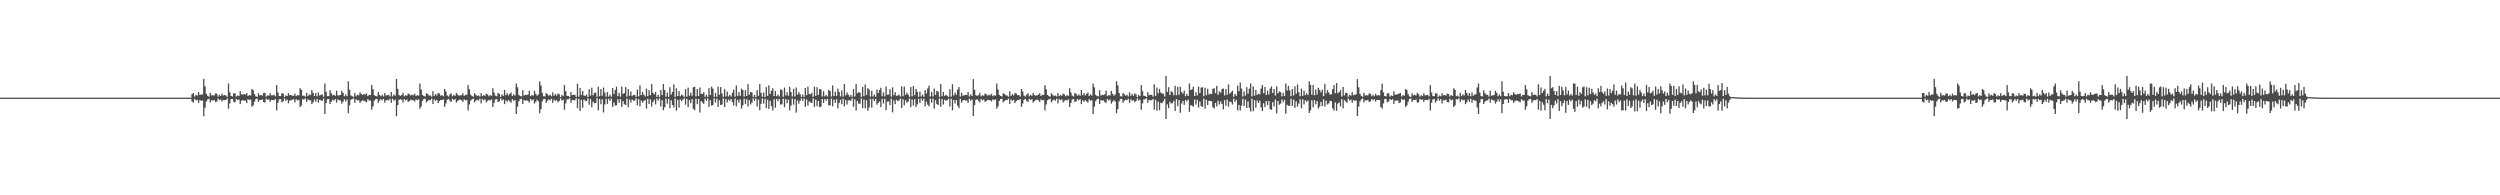 <?xml version="1.0" encoding="UTF-8"?>
<svg xmlns="http://www.w3.org/2000/svg" width="1920" height="150">
  <path d="M0 75.000h1v1.000H0zM1 75.000h1v1.000H1zM2 75.000h1v1.000H2zM3 74.999h1v1.000H3zM4 75.000h1v1.000H4zM5 75.000h1v1.000H5zM6 75.000h1v1.000H6zM7 74.999h1v1.000H7zM8 75.000h1v1.000H8zM9 75.000h1v1.000H9zM10 75.000h1v1.000H10zM11 75.000h1v1.000H11zM12 74.999h1v1.000H12zM13 74.999h1v1.000H13zM14 75.000h1v1.000H14zM15 75.000h1v1.000H15zM16 75.000h1v1.000H16zM17 74.999h1v1.000H17zM18 75.000h1v1.000H18zM19 75.000h1v1.000H19zM20 75.000h1v1.000H20zM21 75.000h1v1.000H21zM22 75.000h1v1.000H22zM23 75.000h1v1.000H23zM24 75.000h1v1.000H24zM25 75.000h1v1.000H25zM26 75.000h1v1.000H26zM27 75.000h1v1.000H27zM28 75.000h1v1.000H28zM29 75.000h1v1.000H29zM30 75.000h1v1.000H30zM31 74.999h1v1.000H31zM32 74.999h1v1.000H32zM33 74.999h1v1.000H33zM34 74.999h1v1.000H34zM35 75.000h1v1.000H35zM36 75.000h1v1.000H36zM37 75.000h1v1.000H37zM38 74.999h1v1.000H38zM39 75.000h1v1.000H39zM40 75.000h1v1.000H40zM41 75.000h1v1.000H41zM42 75.000h1v1.000H42zM43 75.000h1v1.000H43zM44 74.999h1v1.000H44zM45 74.999h1v1.000H45zM46 75.000h1v1.000H46zM47 75.000h1v1.000H47zM48 75.000h1v1.000H48zM49 75.000h1v1.000H49zM50 75.000h1v1.000H50zM51 75.000h1v1.000H51zM52 74.999h1v1.000H52zM53 74.999h1v1.000H53zM54 74.999h1v1.000H54zM55 75.000h1v1.000H55zM56 75.000h1v1.000H56zM57 75.000h1v1.000H57zM58 75.000h1v1.000H58zM59 75.000h1v1.000H59zM60 75.000h1v1.000H60zM61 75.000h1v1.000H61zM62 75.000h1v1.000H62zM63 75.000h1v1.000H63zM64 75.000h1v1.000H64zM65 75.000h1v1.000H65zM66 74.999h1v1.000H66zM67 75.000h1v1.000H67zM68 74.999h1v1.000H68zM69 75.000h1v1.000H69zM70 75.000h1v1.000H70zM71 75.000h1v1.000H71zM72 74.999h1v1.000H72zM73 75.000h1v1.000H73zM74 74.999h1v1.000H74zM75 75.000h1v1.000H75zM76 74.999h1v1.000H76zM77 75.000h1v1.000H77zM78 75.000h1v1.000H78zM79 75.000h1v1.000H79zM80 75.000h1v1.000H80zM81 75.000h1v1.000H81zM82 75.000h1v1.000H82zM83 75.000h1v1.000H83zM84 75.000h1v1.000H84zM85 74.999h1v1.000H85zM86 75.000h1v1.000H86zM87 75.000h1v1.000H87zM88 75.000h1v1.000H88zM89 75.000h1v1.000H89zM90 75.000h1v1.000H90zM91 75.000h1v1.000H91zM92 74.999h1v1.000H92zM93 75.000h1v1.000H93zM94 74.999h1v1.000H94zM95 74.999h1v1.000H95zM96 75.000h1v1.000H96zM97 75.000h1v1.000H97zM98 74.999h1v1.000H98zM99 74.999h1v1.000H99zM100 74.999h1v1.000H100zM101 74.999h1v1.000H101zM102 75.000h1v1.000H102zM103 74.999h1v1.000H103zM104 75.000h1v1.000H104zM105 75.000h1v1.000H105zM106 75.000h1v1.000H106zM107 75.000h1v1.000H107zM108 75.000h1v1.000H108zM109 74.999h1v1.000H109zM110 75.000h1v1.000H110zM111 75.000h1v1.000H111zM112 75.000h1v1.000H112zM113 75.000h1v1.000H113zM114 74.999h1v1.000H114zM115 74.999h1v1.000H115zM116 75.000h1v1.000H116zM117 75.000h1v1.000H117zM118 75.000h1v1.000H118zM119 75.000h1v1.000H119zM120 75.000h1v1.000H120zM121 74.999h1v1.000H121zM122 75.000h1v1.000H122zM123 74.999h1v1.000H123zM124 75.000h1v1.000H124zM125 74.999h1v1.000H125zM126 75.000h1v1.000H126zM127 75.000h1v1.000H127zM128 74.999h1v1.000H128zM129 75.000h1v1.000H129zM130 75.000h1v1.000H130zM131 74.999h1v1.000H131zM132 75.000h1v1.000H132zM133 75.000h1v1.000H133zM134 75.000h1v1.000H134zM135 75.000h1v1.000H135zM136 74.999h1v1.000H136zM137 74.999h1v1.000H137zM138 75.000h1v1.000H138zM139 75.000h1v1.000H139zM140 74.999h1v1.000H140zM141 75.000h1v1.000H141zM142 75.000h1v1.000H142zM143 75.000h1v1.000H143zM144 75.000h1v1.000H144zM145 75.000h1v1.000H145zM146 75.000h1v1.000H146zM147 72.314h1v5.652H147zM148 71.419h1v7.426H148zM149 74.164h1v1.777H149zM150 72.859h1v4.285H150zM151 73.411h1v3.203H151zM152 70.684h1v8.321H152zM153 72.896h1v4.021H153zM154 72.588h1v4.810H154zM155 72.497h1v4.689H155zM156 60.584h1v28.694H156zM157 66.289h1v16.445H157zM158 72.049h1v5.884H158zM159 73.567h1v2.846H159zM160 74.233h1v1.568H160zM161 71.301h1v7.435H161zM162 73.232h1v3.796H162zM163 73.110h1v4.080H163zM164 73.364h1v3.395H164zM165 71.766h1v6.530H165zM166 71.944h1v6.013H166zM167 74.207h1v1.432H167zM168 72.712h1v4.303H168zM169 73.656h1v2.717H169zM170 71.954h1v6.055H170zM171 73.384h1v3.367H171zM172 73.030h1v3.870H172zM173 73.325h1v3.501H173zM174 74.393h1v1.253H174zM175 64.125h1v19.403H175zM176 70.804h1v8.650H176zM177 73.699h1v2.438H177zM178 74.067h1v1.893H178zM179 71.624h1v6.485H179zM180 71.673h1v6.925H180zM181 74.164h1v1.815H181zM182 73.265h1v3.654H182zM183 73.776h1v2.669H183zM184 70.059h1v9.890H184zM185 72.485h1v4.949H185zM186 72.588h1v4.219H186zM187 72.211h1v5.225H187zM188 72.605h1v4.610H188zM189 71.408h1v7.744H189zM190 73.757h1v2.344H190zM191 73.036h1v3.884H191zM192 73.388h1v3.041H192zM193 68.306h1v13.717H193zM194 69.213h1v11.736H194zM195 72.289h1v5.778H195zM196 73.962h1v2.175H196zM197 74.355h1v1.310H197zM198 71.656h1v6.624H198zM199 73.258h1v3.616H199zM200 72.822h1v4.022H200zM201 73.444h1v2.927H201zM202 71.327h1v7.052H202zM203 71.383h1v7.419H203zM204 74.161h1v1.639H204zM205 73.169h1v3.543H205zM206 73.525h1v2.812H206zM207 71.560h1v6.711H207zM208 73.220h1v3.506H208zM209 73.227h1v3.562H209zM210 72.773h1v4.212H210zM211 73.931h1v2.050H211zM212 65.389h1v19.443H212zM213 71.036h1v7.856H213zM214 73.777h1v2.494H214zM215 73.824h1v2.298H215zM216 71.646h1v6.997H216zM217 71.846h1v5.961H217zM218 74.487h1v1.017H218zM219 73.291h1v4.051H219zM220 73.771h1v2.660H220zM221 71.550h1v7.848H221zM222 73.138h1v4.168H222zM223 73.027h1v3.991H223zM224 73.416h1v3.116H224zM225 73.601h1v2.689H225zM226 71.943h1v6.717H226zM227 73.848h1v2.392H227zM228 73.010h1v4.189H228zM229 73.283h1v3.437H229zM230 67.766h1v14.358H230zM231 68.904h1v12.054H231zM232 73.531h1v2.684H232zM233 73.399h1v3.017H233zM234 74.262h1v1.329H234zM235 71.334h1v6.932H235zM236 73.776h1v2.532H236zM237 72.515h1v4.540H237zM238 73.012h1v3.995H238zM239 69.110h1v10.876H239zM240 71.384h1v7.208H240zM241 73.677h1v2.782H241zM242 71.528h1v6.653H242zM243 73.916h1v2.008H243zM244 71.032h1v7.801H244zM245 73.394h1v3.247H245zM246 72.931h1v4.230H246zM247 72.375h1v5.016H247zM248 74.244h1v1.483H248zM249 64.169h1v23.382H249zM250 70.471h1v8.694H250zM251 73.805h1v2.434H251zM252 73.786h1v2.314H252zM253 69.344h1v10.543H253zM254 71.649h1v6.429H254zM255 73.285h1v3.307H255zM256 72.752h1v4.554H256zM257 73.543h1v2.545H257zM258 69.620h1v9.233H258zM259 73.236h1v3.165H259zM260 73.283h1v3.690H260zM261 72.884h1v4.384H261zM262 69.781h1v9.764H262zM263 71.264h1v6.848H263zM264 73.917h1v2.244H264zM265 72.545h1v5.382H265zM266 73.822h1v2.691H266zM267 62.402h1v24.549H267zM268 68.906h1v11.985H268zM269 73.284h1v3.257H269zM270 73.907h1v2.231H270zM271 74.414h1v1.185H271zM272 71.461h1v7.501H272zM273 73.896h1v2.378H273zM274 72.765h1v4.308H274zM275 73.144h1v3.831H275zM276 70.896h1v8.129H276zM277 72.118h1v5.635H277zM278 72.918h1v4.116H278zM279 72.155h1v5.250H279zM280 72.623h1v5.271H280zM281 71.707h1v6.847H281zM282 73.799h1v2.429H282zM283 72.813h1v4.406H283zM284 72.970h1v4.278H284zM285 65.352h1v18.940H285zM286 68.580h1v13.063H286zM287 73.101h1v4.234H287zM288 73.653h1v2.556H288zM289 74.057h1v1.871H289zM290 70.685h1v8.197H290zM291 72.904h1v4.405H291zM292 73.897h1v2.280H292zM293 72.684h1v4.348H293zM294 74.053h1v1.996H294zM295 71.445h1v7.363H295zM296 73.427h1v3.666H296zM297 73.044h1v3.710H297zM298 72.867h1v4.268H298zM299 74.056h1v1.801H299zM300 70.692h1v8.307H300zM301 74.058h1v1.757H301zM302 72.511h1v4.874H302zM303 73.525h1v2.923H303zM304 60.604h1v28.638H304zM305 68.273h1v12.455H305zM306 73.057h1v3.599H306zM307 73.568h1v2.704H307zM308 72.992h1v3.610H308zM309 71.304h1v7.430H309zM310 73.976h1v2.166H310zM311 73.111h1v4.078H311zM312 73.541h1v2.878H312zM313 71.768h1v6.527H313zM314 72.413h1v5.149H314zM315 73.390h1v3.168H315zM316 72.713h1v4.301H316zM317 73.179h1v3.802H317zM318 71.956h1v6.052H318zM319 73.652h1v2.665H319zM320 73.031h1v3.868H320zM321 73.455h1v2.787H321zM322 64.128h1v19.396H322zM323 68.697h1v13.070H323zM324 72.861h1v4.592H324zM325 73.699h1v2.399H325zM326 74.081h1v1.688H326zM327 71.624h1v6.973H327zM328 72.185h1v5.425H328zM329 73.424h1v3.279H329zM330 73.265h1v3.653H330zM331 74.236h1v1.435H331zM332 70.060h1v9.889H332zM333 73.668h1v2.726H333zM334 72.211h1v5.224H334zM335 73.275h1v3.415H335zM336 71.409h1v7.743H336zM337 71.836h1v5.850H337zM338 73.463h1v3.288H338zM339 73.037h1v3.883H339zM340 73.937h1v2.289H340zM341 68.306h1v13.715H341zM342 70.243h1v9.202H342zM343 73.342h1v3.254H343zM344 74.125h1v1.840H344zM345 72.566h1v4.879H345zM346 71.657h1v6.623H346zM347 73.931h1v1.967H347zM348 72.822h1v4.021H348zM349 73.568h1v2.589H349zM350 71.327h1v7.474H350zM351 72.551h1v5.081H351zM352 73.533h1v3.178H352zM353 73.169h1v3.339H353zM354 73.128h1v3.921H354zM355 71.560h1v6.711H355zM356 73.686h1v2.728H356zM357 72.774h1v4.212H357zM358 72.843h1v4.014H358zM359 65.390h1v19.442H359zM360 68.608h1v11.642H360zM361 72.599h1v4.750H361zM362 73.777h1v2.494H362zM363 74.238h1v1.520H363zM364 71.647h1v6.996H364zM365 72.822h1v4.392H365zM366 73.795h1v2.719H366zM367 73.291h1v4.051H367zM368 74.083h1v1.711H368zM369 71.550h1v7.847H369zM370 73.831h1v2.324H370zM371 73.027h1v3.991H371zM372 73.579h1v2.732H372zM373 71.943h1v6.717H373zM374 72.476h1v4.966H374zM375 73.954h1v2.723H375zM376 73.011h1v4.189H376zM377 73.601h1v2.746H377zM378 67.767h1v14.358H378zM379 71.052h1v7.937H379zM380 73.399h1v3.017H380zM381 73.983h1v2.094H381zM382 71.334h1v6.932H382zM383 72.131h1v5.717H383zM384 74.433h1v1.178H384zM385 72.515h1v4.540H385zM386 73.596h1v2.796H386zM387 69.110h1v10.876H387zM388 73.063h1v3.997H388zM389 71.528h1v6.653H389zM390 73.302h1v3.552H390zM391 72.102h1v5.754H391zM392 71.032h1v7.800H392zM393 73.778h1v2.391H393zM394 72.375h1v5.016H394zM395 73.433h1v3.420H395zM396 64.169h1v23.382H396zM397 67.061h1v14.835H397zM398 72.788h1v4.931H398zM399 73.786h1v2.453H399zM400 74.046h1v1.789H400zM401 69.344h1v10.543H401zM402 73.386h1v3.458H402zM403 72.752h1v4.554H403zM404 72.996h1v4.076H404zM405 72.569h1v4.941H405zM406 69.620h1v9.233H406zM407 73.849h1v2.190H407zM408 72.884h1v4.384H408zM409 73.421h1v2.894H409zM410 69.781h1v9.764H410zM411 72.040h1v6.072H411zM412 73.469h1v3.143H412zM413 72.545h1v5.382H413zM414 62.402h1v24.549H414zM415 65.573h1v18.248H415zM416 71.342h1v6.522H416zM417 73.907h1v2.230H417zM418 74.013h1v1.933H418zM419 71.461h1v7.501H419zM420 72.410h1v4.976H420zM421 73.529h1v2.772H421zM422 72.765h1v4.308H422zM423 73.925h1v1.970H423zM424 70.897h1v8.128H424zM425 73.560h1v2.969H425zM426 72.155h1v5.250H426zM427 73.419h1v3.485H427zM428 71.707h1v6.847H428zM429 72.450h1v5.108H429zM430 74.576h1v1.000H430zM431 72.813h1v4.435H431zM432 73.765h1v2.765H432zM433 65.352h1v18.940H433zM434 70.002h1v9.414H434zM435 73.591h1v2.840H435zM436 73.653h1v2.556H436zM437 74.458h1v1.042H437zM438 70.685h1v8.197H438zM439 73.134h1v3.651H439zM440 72.683h1v4.349H440zM441 72.829h1v4.107H441zM442 74.428h1v1.081H442zM443 64.268h1v18.843H443zM444 74.246h1v1.576H444zM445 67.643h1v17.599H445zM446 72.927h1v3.825H446zM447 69.899h1v12.805H447zM448 73.418h1v3.073H448zM449 73.591h1v3.746H449zM450 72.598h1v5.107H450zM451 74.480h1v1.055H451zM452 68.502h1v11.939H452zM453 73.432h1v2.644H453zM454 67.305h1v15.082H454zM455 73.187h1v4.820H455zM456 71.398h1v7.903H456zM457 71.182h1v7.930H457zM458 74.362h1v1.114H458zM459 66.618h1v18.042H459zM460 73.886h1v2.251H460zM461 68.423h1v11.642H461zM462 73.507h1v2.741H462zM463 67.153h1v19.268H463zM464 71.079h1v9.197H464zM465 74.243h1v1.604H465zM466 70.745h1v9.004H466zM467 74.170h1v1.674H467zM468 72.715h1v4.712H468zM469 74.266h1v1.402H469zM470 67.629h1v14.559H470zM471 72.303h1v6.396H471zM472 69.169h1v11.912H472zM473 66.542h1v14.320H473zM474 73.854h1v2.369H474zM475 71.291h1v7.527H475zM476 74.189h1v1.834H476zM477 66.581h1v15.556H477zM478 72.067h1v5.585H478zM479 71.506h1v8.538H479zM480 66.875h1v13.839H480zM481 74.198h1v1.487H481zM482 68.424h1v13.925H482zM483 73.588h1v2.900H483zM484 70.293h1v8.476H484zM485 73.815h1v2.633H485zM486 72.937h1v4.498H486zM487 72.794h1v4.350H487zM488 74.376h1v1.107H488zM489 68.781h1v12.166H489zM490 74.000h1v2.227H490zM491 65.606h1v16.066H491zM492 73.052h1v4.176H492zM493 70.681h1v8.153H493zM494 72.703h1v4.838H494zM495 74.013h1v2.726H495zM496 68.034h1v15.372H496zM497 73.819h1v2.054H497zM498 69.314h1v10.560H498zM499 73.212h1v3.148H499zM500 64.620h1v17.211H500zM501 71.315h1v7.025H501zM502 72.456h1v4.182H502zM503 70.676h1v9.571H503zM504 74.409h1v1.274H504zM505 72.808h1v4.530H505zM506 74.481h1v1.083H506zM507 69.150h1v12.651H507zM508 72.991h1v3.988H508zM509 64.518h1v20.189H509zM510 69.098h1v13.337H510zM511 74.226h1v1.545H511zM512 71.069h1v8.593H512zM513 74.368h1v1.481H513zM514 66.944h1v16.079H514zM515 72.549h1v4.486H515zM516 70.565h1v10.072H516zM517 64.827h1v17.729H517zM518 74.345h1v1.222H518zM519 67.763h1v17.256H519zM520 73.722h1v2.956H520zM521 69.894h1v12.814H521zM522 73.875h1v2.577H522zM523 72.581h1v5.138H523zM524 73.318h1v3.182H524zM525 74.446h1v1.039H525zM526 68.470h1v11.964H526zM527 74.178h1v1.773H527zM528 67.283h1v15.071H528zM529 73.496h1v3.331H529zM530 71.196h1v8.072H530zM531 73.499h1v2.708H531zM532 67.006h1v16.629H532zM533 66.591h1v18.053H533zM534 73.971h1v1.846H534zM535 68.423h1v11.620H535zM536 73.750h1v2.316H536zM537 67.151h1v19.264H537zM538 71.978h1v5.682H538zM539 72.125h1v6.551H539zM540 70.730h1v9.039H540zM541 74.315h1v1.408H541zM542 72.698h1v4.742H542zM543 74.465h1v1.097H543zM544 67.641h1v14.509H544zM545 72.972h1v4.022H545zM546 66.540h1v14.516H546zM547 68.062h1v12.692H547zM548 74.377h1v1.208H548zM549 71.298h1v7.523H549zM550 74.297h1v1.471H550zM551 66.587h1v15.552H551zM552 72.693h1v4.336H552zM553 66.871h1v13.835H553zM554 71.751h1v8.485H554zM555 74.407h1v1.142H555zM556 68.430h1v13.917H556zM557 73.959h1v2.130H557zM558 70.291h1v8.480H558zM559 74.044h1v2.375H559zM560 72.803h1v4.623H560zM561 74.154h1v1.816H561zM562 71.342h1v7.107H562zM563 68.781h1v12.166H563zM564 74.239h1v1.446H564zM565 65.622h1v16.084H565zM566 73.573h1v3.117H566zM567 70.656h1v8.184H567zM568 73.593h1v2.732H568zM569 68.019h1v15.411H569zM570 69.165h1v11.766H570zM571 74.155h1v1.669H571zM572 69.286h1v10.538H572zM573 73.746h1v2.387H573zM574 64.613h1v17.231H574zM575 72.729h1v4.242H575zM576 70.623h1v9.595H576zM577 70.910h1v7.817H577zM578 74.418h1v1.102H578zM579 72.816h1v4.491H579zM580 74.553h1v1.003H580zM581 69.203h1v12.542H581zM582 73.537h1v2.955H582zM583 64.540h1v20.141H583zM584 71.266h1v8.475H584zM585 74.303h1v1.389H585zM586 71.036h1v8.568H586zM587 74.491h1v1.332H587zM588 66.934h1v16.121H588zM589 73.610h1v2.954H589zM590 65.527h1v18.136H590zM591 72.118h1v5.414H591zM592 69.624h1v11.946H592zM593 67.755h1v17.086H593zM594 73.725h1v2.535H594zM595 69.860h1v12.897H595zM596 73.856h1v2.163H596zM597 72.533h1v5.173H597zM598 74.021h1v1.956H598zM599 68.607h1v11.722H599zM600 69.183h1v10.932H600zM601 74.306h1v1.504H601zM602 67.227h1v15.119H602zM603 73.317h1v2.842H603zM604 70.814h1v8.460H604zM605 73.488h1v3.123H605zM606 66.634h1v18.185H606zM607 70.657h1v10.458H607zM608 74.162h1v1.514H608zM609 68.176h1v12.175H609zM610 74.101h1v1.949H610zM611 67.172h1v19.285H611zM612 72.638h1v4.518H612zM613 70.688h1v8.916H613zM614 72.386h1v5.070H614zM615 74.432h1v1.085H615zM616 72.601h1v4.851H616zM617 74.466h1v1.103H617zM618 67.601h1v14.449H618zM619 73.122h1v3.262H619zM620 66.524h1v14.576H620zM621 72.068h1v5.774H621zM622 72.514h1v6.130H622zM623 71.218h1v7.884H623zM624 74.357h1v1.193H624zM625 66.509h1v15.609H625zM626 73.583h1v2.986H626zM627 66.994h1v14.603H627zM628 72.786h1v4.751H628zM629 68.311h1v14.015H629zM630 68.667h1v13.220H630zM631 74.131h1v1.883H631zM632 70.083h1v9.077H632zM633 74.001h1v2.030H633zM634 72.852h1v4.537H634zM635 74.030h1v1.895H635zM636 68.976h1v11.989H636zM637 69.892h1v11.000H637zM638 74.179h1v1.534H638zM639 65.646h1v16.025H639zM640 73.740h1v2.772H640zM641 70.429h1v8.500H641zM642 73.560h1v2.690H642zM643 68.111h1v15.202H643zM644 70.641h1v8.454H644zM645 74.025h1v2.554H645zM646 69.383h1v10.702H646zM647 74.205h1v1.571H647zM648 64.559h1v17.220H648zM649 73.222h1v3.695H649zM650 70.990h1v9.290H650zM651 72.681h1v4.418H651zM652 74.225h1v2.844H652zM653 72.732h1v4.620H653zM654 74.400h1v1.120H654zM655 68.454h1v13.589H655zM656 74.071h1v2.254H656zM657 64.485h1v20.440H657zM658 71.649h1v5.827H658zM659 70.823h1v8.800H659zM660 71.164h1v8.464H660zM661 74.406h1v1.209H661zM662 66.834h1v16.232H662zM663 73.754h1v2.757H663zM664 64.815h1v18.388H664zM665 73.013h1v3.935H665zM666 67.725h1v17.328H666zM667 68.864h1v13.657H667zM668 74.114h1v1.758H668zM669 69.650h1v13.047H669zM670 74.111h1v1.733H670zM671 72.535h1v5.118H671zM672 74.267h1v1.666H672zM673 68.785h1v11.667H673zM674 71.479h1v7.507H674zM675 69.121h1v8.742H675zM676 67.371h1v14.918H676zM677 73.890h1v2.047H677zM678 70.901h1v8.558H678zM679 74.053h1v1.849H679zM680 66.447h1v18.064H680zM681 72.752h1v5.240H681zM682 72.606h1v5.264H682zM683 68.529h1v12.140H683zM684 74.218h1v1.559H684zM685 67.093h1v19.252H685zM686 73.107h1v4.052H686zM687 70.814h1v9.187H687zM688 73.615h1v2.985H688zM689 73.296h1v4.313H689zM690 72.638h1v4.507H690zM691 74.093h1v1.626H691zM692 66.432h1v16.522H692zM693 73.957h1v2.271H693zM694 66.486h1v14.450H694zM695 72.795h1v4.144H695zM696 71.250h1v7.534H696zM697 72.657h1v5.312H697zM698 74.346h1v1.310H698zM699 66.855h1v15.450H699zM700 73.978h1v2.414H700zM701 65.987h1v15.080H701zM702 73.149h1v3.075H702zM703 68.323h1v13.969H703zM704 70.489h1v9.709H704zM705 74.304h1v1.586H705zM706 70.423h1v8.733H706zM707 74.159h1v1.523H707zM708 72.557h1v4.886H708zM709 74.306h1v1.476H709zM710 69.166h1v12.556H710zM711 71.767h1v6.324H711zM712 67.957h1v12.397H712zM713 65.754h1v15.944H713zM714 74.104h1v1.657H714zM715 70.591h1v8.246H715zM716 74.062h1v1.738H716zM717 68.025h1v15.405H717zM718 72.872h1v4.204H718zM719 69.766h1v10.107H719zM720 70.221h1v10.453H720zM721 74.344h1v1.300H721zM722 64.509h1v17.441H722zM723 73.873h1v2.220H723zM724 70.580h1v9.713H724zM725 73.647h1v2.931H725zM726 72.784h1v4.598H726zM727 73.548h1v3.464H727zM728 74.389h1v1.382H728zM729 68.580h1v13.189H729zM730 74.227h1v1.581H730zM731 64.643h1v20.143H731zM732 73.321h1v3.470H732zM733 71.147h1v8.294H733zM734 72.740h1v4.123H734zM735 68.786h1v12.469H735zM736 66.852h1v16.264H736zM737 74.176h1v1.737H737zM738 71.243h1v7.630H738zM739 73.469h1v3.701H739zM740 73.164h1v3.620H740zM741 72.807h1v4.425H741zM742 73.035h1v4.167H742zM743 70.701h1v8.283H743zM744 74.085h1v1.758H744zM745 72.479h1v4.902H745zM746 73.681h1v2.735H746zM747 60.704h1v28.383H747zM748 68.913h1v11.806H748zM749 73.076h1v3.577H749zM750 73.602h1v2.658H750zM751 72.991h1v4.475H751zM752 71.327h1v7.383H752zM753 74.001h1v2.005H753zM754 73.124h1v4.056H754zM755 73.549h1v2.870H755zM756 71.785h1v6.495H756zM757 72.420h1v5.121H757zM758 73.395h1v3.242H758zM759 72.724h1v4.283H759zM760 73.190h1v3.784H760zM761 71.975h1v6.014H761zM762 73.899h1v2.411H762zM763 73.044h1v3.844H763zM764 73.469h1v2.766H764zM765 64.180h1v19.302H765zM766 68.717h1v13.022H766zM767 72.868h1v4.578H767zM768 73.704h1v2.391H768zM769 74.084h1v1.684H769zM770 71.636h1v6.948H770zM771 72.194h1v5.407H771zM772 73.271h1v3.441H772zM773 73.348h1v3.563H773zM774 74.238h1v1.431H774zM775 70.076h1v9.856H775zM776 73.673h1v2.718H776zM777 72.220h1v5.207H777zM778 73.280h1v3.405H778zM779 71.420h1v7.719H779zM780 71.845h1v5.832H780zM781 73.137h1v3.610H781zM782 73.042h1v3.872H782zM783 74.152h1v1.941H783zM784 68.323h1v13.681H784zM785 70.251h1v9.187H785zM786 73.344h1v3.249H786zM787 74.126h1v1.837H787zM788 72.571h1v4.871H788zM789 71.663h1v6.612H789zM790 73.933h1v2.002H790zM791 72.826h1v4.015H791zM792 73.571h1v2.584H792zM793 71.333h1v7.462H793zM794 72.970h1v4.657H794zM795 73.535h1v3.173H795zM796 73.172h1v3.333H796zM797 72.617h1v4.428H797zM798 71.566h1v6.700H798zM799 73.688h1v2.723H799zM800 72.777h1v4.206H800zM801 72.846h1v4.008H801zM802 65.401h1v19.418H802zM803 68.613h1v11.633H803zM804 72.928h1v4.134H804zM805 73.777h1v2.492H805zM806 74.239h1v1.519H806zM807 71.649h1v6.991H807zM808 72.823h1v4.389H808zM809 73.796h1v2.717H809zM810 73.292h1v4.048H810zM811 74.084h1v1.710H811zM812 71.553h1v7.842H812zM813 73.832h1v2.323H813zM814 73.028h1v3.989H814zM815 73.580h1v2.729H815zM816 71.945h1v6.712H816zM817 72.478h1v4.963H817zM818 73.955h1v2.721H818zM819 73.012h1v4.186H819zM820 73.602h1v2.744H820zM821 67.769h1v14.351H821zM822 71.053h1v7.935H822zM823 73.400h1v3.016H823zM824 74.085h1v1.992H824zM825 71.335h1v6.930H825zM826 72.132h1v5.715H826zM827 73.533h1v2.559H827zM828 72.516h1v4.539H828zM829 73.597h1v2.523H829zM830 69.112h1v10.873H830zM831 73.064h1v3.996H831zM832 71.529h1v6.651H832zM833 73.304h1v3.550H833zM834 72.103h1v5.752H834zM835 71.033h1v7.798H835zM836 73.779h1v2.390H836zM837 72.376h1v5.015H837zM838 73.433h1v3.419H838zM839 64.171h1v23.379H839zM840 67.062h1v14.834H840zM841 72.789h1v4.931H841zM842 73.786h1v2.453H842zM843 74.046h1v1.789H843zM844 69.345h1v10.542H844zM845 73.386h1v3.457H845zM846 72.752h1v4.554H846zM847 72.996h1v4.076H847zM848 72.420h1v6.110H848zM849 69.620h1v9.232H849zM850 73.849h1v2.190H850zM851 72.884h1v4.384H851zM852 73.421h1v2.894H852zM853 69.782h1v9.763H853zM854 72.040h1v6.072H854zM855 73.469h1v3.480H855zM856 72.545h1v5.382H856zM857 62.403h1v24.547H857zM858 65.573h1v18.248H858zM859 71.342h1v6.522H859zM860 73.907h1v2.231H860zM861 74.013h1v1.934H861zM862 71.461h1v7.501H862zM863 72.410h1v4.976H863zM864 73.529h1v3.085H864zM865 72.765h1v4.308H865zM866 74.067h1v1.828H866zM867 70.897h1v8.128H867zM868 73.560h1v2.663H868zM869 72.155h1v5.249H869zM870 73.565h1v3.339H870zM871 71.707h1v6.847H871zM872 72.450h1v5.108H872zM873 74.576h1v1.000H873zM874 72.813h1v4.435H874zM875 73.842h1v2.688H875zM876 65.352h1v18.940H876zM877 70.002h1v9.414H877zM878 73.591h1v2.840H878zM879 73.653h1v2.556H879zM880 74.458h1v1.042H880zM881 70.685h1v8.197H881zM882 73.134h1v3.651H882zM883 72.683h1v4.349H883zM884 72.830h1v4.107H884zM885 74.204h1v1.793H885zM886 64.696h1v19.485H886zM887 73.605h1v2.998H887zM888 67.156h1v17.817H888zM889 71.637h1v6.421H889zM890 68.241h1v16.456H890zM891 71.046h1v7.913H891zM892 71.808h1v7.468H892zM893 71.959h1v5.871H893zM894 74.102h1v1.782H894zM895 58.257h1v33.132H895zM896 70.677h1v9.432H896zM897 66.966h1v16.189H897zM898 72.953h1v5.237H898zM899 70.021h1v9.478H899zM900 70.857h1v8.395H900zM901 73.109h1v4.292H901zM902 65.852h1v19.360H902zM903 73.182h1v2.973H903zM904 66.581h1v14.948H904zM905 72.811h1v4.066H905zM906 66.696h1v19.929H906zM907 70.779h1v8.738H907zM908 71.898h1v5.679H908zM909 69.604h1v10.994H909zM910 73.893h1v2.888H910zM911 72.141h1v5.751H911zM912 73.746h1v2.623H912zM913 64.107h1v21.832H913zM914 69.148h1v11.575H914zM915 68.558h1v12.707H915zM916 66.584h1v15.328H916zM917 73.678h1v2.706H917zM918 70.702h1v9.574H918zM919 73.295h1v3.294H919zM920 66.418h1v16.273H920zM921 71.593h1v6.330H921zM922 67.209h1v14.267H922zM923 66.980h1v15.024H923zM924 73.863h1v1.872H924zM925 67.352h1v16.150H925zM926 73.160h1v3.467H926zM927 68.219h1v12.479H927zM928 72.525h1v4.900H928zM929 71.876h1v5.701H929zM930 72.172h1v5.536H930zM931 68.187h1v14.231H931zM932 67.784h1v15.477H932zM933 71.586h1v7.482H933zM934 65.952h1v15.737H934zM935 72.828h1v4.492H935zM936 70.169h1v10.091H936zM937 71.182h1v6.737H937zM938 68.429h1v11.400H938zM939 67.923h1v16.084H939zM940 73.255h1v3.634H940zM941 68.327h1v12.891H941zM942 72.792h1v3.660H942zM943 64.802h1v17.116H943zM944 71.957h1v6.026H944zM945 70.815h1v7.648H945zM946 69.599h1v10.703H946zM947 74.271h1v1.480H947zM948 72.162h1v6.123H948zM949 73.513h1v3.165H949zM950 65.697h1v19.102H950zM951 70.044h1v10.564H951zM952 63.428h1v21.483H952zM953 67.989h1v13.062H953zM954 74.112h1v1.728H954zM955 70.241h1v11.230H955zM956 73.466h1v3.012H956zM957 66.973h1v15.961H957zM958 71.870h1v6.021H958zM959 68.127h1v14.653H959zM960 64.152h1v21.457H960zM961 73.962h1v1.921H961zM962 66.281h1v19.172H962zM963 73.487h1v3.459H963zM964 69.120h1v13.624H964zM965 72.947h1v4.231H965zM966 71.858h1v7.180H966zM967 72.522h1v4.829H967zM968 67.972h1v14.485H968zM969 65.231h1v20.090H969zM970 71.574h1v7.682H970zM971 66.841h1v15.495H971zM972 72.981h1v4.578H972zM973 69.622h1v11.139H973zM974 72.547h1v5.020H974zM975 67.998h1v15.833H975zM976 66.391h1v17.977H976zM977 71.447h1v7.038H977zM978 68.391h1v13.421H978zM979 73.360h1v3.090H979zM980 66.313h1v20.689H980zM981 71.706h1v5.906H981zM982 70.200h1v10.280H982zM983 70.751h1v8.848H983zM984 73.998h1v2.417H984zM985 71.275h1v7.197H985zM986 73.754h1v2.946H986zM987 64.149h1v23.181H987zM988 69.521h1v10.891H988zM989 65.964h1v15.346H989zM990 69.361h1v11.835H990zM991 73.857h1v2.037H991zM992 68.278h1v13.122H992zM993 73.388h1v3.152H993zM994 66.310h1v16.596H994zM995 72.008h1v5.801H995zM996 64.881h1v17.086H996zM997 70.843h1v8.746H997zM998 73.906h1v2.320H998zM999 67.971h1v15.187H999zM1000 73.636h1v2.702H1000zM1001 69.515h1v10.693H1001zM1002 73.054h1v3.975H1002zM1003 71.607h1v6.430H1003zM1004 73.028h1v4.177H1004zM1005 62.457h1v24.347H1005zM1006 65.131h1v19.725H1006zM1007 72.721h1v4.360H1007zM1008 65.299h1v17.121H1008zM1009 73.210h1v3.689H1009zM1010 68.717h1v11.403H1010zM1011 72.616h1v4.995H1011zM1012 67.425h1v15.932H1012zM1013 69.002h1v12.860H1013zM1014 70.906h1v7.305H1014zM1015 68.857h1v12.624H1015zM1016 73.779h1v2.551H1016zM1017 64.356h1v17.534H1017zM1018 71.745h1v5.641H1018zM1019 69.237h1v11.011H1019zM1020 70.897h1v8.531H1020zM1021 72.596h1v4.833H1021zM1022 72.444h1v5.274H1022zM1023 68.521h1v14.683H1023zM1024 65.310h1v19.621H1024zM1025 71.642h1v7.018H1025zM1026 63.820h1v21.215H1026zM1027 71.644h1v7.887H1027zM1028 70.772h1v7.872H1028zM1029 69.198h1v12.542H1029zM1030 74.161h1v1.991H1030zM1031 66.700h1v16.516H1031zM1032 73.201h1v3.691H1032zM1033 71.294h1v6.689H1033zM1034 71.452h1v7.384H1034zM1035 74.322h1v1.340H1035zM1036 72.816h1v4.407H1036zM1037 73.487h1v3.025H1037zM1038 70.712h1v8.259H1038zM1039 73.165h1v3.701H1039zM1040 72.656h1v4.723H1040zM1041 72.479h1v4.699H1041zM1042 60.704h1v28.378H1042zM1043 66.997h1v14.917H1043zM1044 72.043h1v5.894H1044zM1045 73.602h1v2.808H1045zM1046 74.340h1v1.287H1046zM1047 71.327h1v7.382H1047zM1048 73.247h1v3.777H1048zM1049 73.124h1v4.056H1049zM1050 73.390h1v3.332H1050zM1051 71.785h1v6.495H1051zM1052 71.967h1v5.970H1052zM1053 73.887h1v2.194H1053zM1054 72.724h1v4.282H1054zM1055 73.914h1v2.227H1055zM1056 71.976h1v6.013H1056zM1057 73.395h1v3.343H1057zM1058 73.044h1v3.843H1058zM1059 73.339h1v3.477H1059zM1060 69.166h1v13.031H1060zM1061 64.181h1v19.301H1061zM1062 70.908h1v8.532H1062zM1063 73.704h1v2.428H1063zM1064 74.071h1v1.885H1064zM1065 71.636h1v6.948H1065zM1066 71.684h1v6.192H1066zM1067 74.166h1v1.809H1067zM1068 73.271h1v3.640H1068zM1069 73.780h1v2.390H1069zM1070 70.077h1v9.855H1070zM1071 72.849h1v4.306H1071zM1072 72.596h1v4.832H1072zM1073 72.220h1v4.843H1073zM1074 71.789h1v7.350H1074zM1075 71.420h1v7.199H1075zM1076 74.068h1v1.859H1076zM1077 73.043h1v3.872H1077zM1078 73.473h1v2.952H1078zM1079 68.324h1v13.680H1079zM1080 69.243h1v11.695H1080zM1081 72.293h1v5.769H1081zM1082 74.080h1v1.888H1082zM1083 74.378h1v1.154H1083zM1084 71.662h1v6.612H1084zM1085 73.261h1v3.609H1085zM1086 72.826h1v4.014H1086zM1087 73.447h1v2.922H1087zM1088 71.333h1v7.462H1088zM1089 72.321h1v6.218H1089zM1090 74.153h1v1.736H1090zM1091 73.172h1v3.537H1091zM1092 73.832h1v2.502H1092zM1093 71.566h1v6.700H1093zM1094 73.227h1v3.496H1094zM1095 73.111h1v3.674H1095zM1096 72.777h1v4.206H1096zM1097 73.972h1v1.886H1097zM1098 65.401h1v19.417H1098zM1099 71.039h1v7.850H1099zM1100 73.777h1v2.492H1100zM1101 73.826h1v2.296H1101zM1102 71.649h1v6.991H1102zM1103 71.848h1v5.592H1103zM1104 74.488h1v1.000H1104zM1105 73.292h1v4.048H1105zM1106 73.882h1v2.208H1106zM1107 71.553h1v7.842H1107zM1108 73.139h1v3.921H1108zM1109 73.028h1v3.988H1109zM1110 73.492h1v3.040H1110zM1111 71.946h1v6.457H1111zM1112 72.180h1v6.477H1112zM1113 74.100h1v1.717H1113zM1114 73.012h1v4.186H1114zM1115 73.602h1v2.867H1115zM1116 67.769h1v14.351H1116zM1117 68.906h1v12.050H1117zM1118 73.865h1v2.244H1118zM1119 73.400h1v3.016H1119zM1120 74.359h1v1.181H1120zM1121 71.335h1v6.931H1121zM1122 73.808h1v2.500H1122zM1123 72.516h1v4.539H1123zM1124 73.297h1v3.363H1124zM1125 69.112h1v10.873H1125zM1126 71.385h1v7.206H1126zM1127 73.365h1v3.093H1127zM1128 71.528h1v6.651H1128zM1129 73.916h1v2.007H1129zM1130 71.033h1v7.798H1130zM1131 73.507h1v3.134H1131zM1132 72.598h1v4.562H1132zM1133 72.376h1v5.015H1133zM1134 67.156h1v15.270H1134zM1135 64.171h1v23.379H1135zM1136 71.037h1v7.969H1136zM1137 73.786h1v2.453H1137zM1138 74.024h1v2.015H1138zM1139 69.345h1v10.542H1139zM1140 71.649h1v6.429H1140zM1141 72.752h1v4.554H1141zM1142 72.850h1v4.221H1142zM1143 74.167h1v1.558H1143zM1144 69.620h1v9.232H1144zM1145 73.537h1v2.738H1145zM1146 73.266h1v3.707H1146zM1147 72.884h1v4.383H1147zM1148 69.782h1v9.763H1148zM1149 71.264h1v6.848H1149zM1150 73.917h1v2.244H1150zM1151 72.545h1v5.381H1151zM1152 73.846h1v2.401H1152zM1153 62.403h1v24.547H1153zM1154 70.418h1v9.496H1154zM1155 73.656h1v2.885H1155zM1156 73.907h1v2.231H1156zM1157 73.910h1v2.446H1157zM1158 71.461h1v7.501H1158zM1159 73.895h1v2.048H1159zM1160 72.766h1v4.307H1160zM1161 73.144h1v3.831H1161zM1162 70.897h1v8.128H1162zM1163 72.118h1v5.635H1163zM1164 72.918h1v4.116H1164zM1165 72.155h1v5.250H1165zM1166 72.271h1v5.763H1166zM1167 71.706h1v6.847H1167zM1168 74.093h1v2.135H1168zM1169 72.812h1v4.406H1169zM1170 72.970h1v4.278H1170zM1171 65.352h1v18.939H1171zM1172 68.581h1v13.063H1172zM1173 73.101h1v4.234H1173zM1174 73.653h1v2.556H1174zM1175 74.057h1v1.872H1175zM1176 70.685h1v8.197H1176zM1177 72.904h1v4.405H1177zM1178 72.684h1v4.124H1178zM1179 72.765h1v4.267H1179zM1180 74.053h1v1.996H1180zM1181 64.696h1v19.485H1181zM1182 72.947h1v4.502H1182zM1183 67.156h1v17.817H1183zM1184 71.460h1v7.066H1184zM1185 69.725h1v10.673H1185zM1186 68.241h1v16.456H1186zM1187 73.966h1v2.093H1187zM1188 71.808h1v7.468H1188zM1189 73.683h1v2.758H1189zM1190 58.257h1v33.132H1190zM1191 67.777h1v12.740H1191zM1192 66.967h1v16.189H1192zM1193 69.835h1v11.037H1193zM1194 72.923h1v4.426H1194zM1195 70.021h1v9.479H1195zM1196 73.678h1v2.503H1196zM1197 65.853h1v19.360H1197zM1198 73.011h1v4.723H1198zM1199 66.582h1v14.948H1199zM1200 69.500h1v9.778H1200zM1201 73.287h1v3.787H1201zM1202 66.696h1v19.929H1202zM1203 72.527h1v5.051H1203zM1204 69.605h1v10.994H1204zM1205 73.410h1v3.156H1205zM1206 72.141h1v5.751H1206zM1207 73.357h1v3.173H1207zM1208 64.107h1v19.438H1208zM1209 64.186h1v21.753H1209zM1210 72.835h1v4.766H1210zM1211 66.584h1v15.328H1211zM1212 73.581h1v2.903H1212zM1213 70.702h1v9.574H1213zM1214 72.065h1v5.389H1214zM1215 67.108h1v15.583H1215zM1216 66.418h1v15.454H1216zM1217 73.958h1v2.399H1217zM1218 66.980h1v15.024H1218zM1219 73.220h1v3.514H1219zM1220 67.352h1v16.150H1220zM1221 72.256h1v5.531H1221zM1222 68.219h1v12.479H1222zM1223 71.001h1v8.563H1223zM1224 72.800h1v4.228H1224zM1225 71.876h1v5.832H1225zM1226 73.824h1v1.983H1226zM1227 67.784h1v15.477H1227zM1228 70.726h1v8.904H1228zM1229 65.952h1v15.737H1229zM1230 70.634h1v8.348H1230zM1231 72.028h1v5.782H1231zM1232 70.169h1v10.091H1232zM1233 73.598h1v2.516H1233zM1234 67.923h1v16.084H1234zM1235 73.293h1v4.547H1235zM1236 68.328h1v12.891H1236zM1237 71.460h1v7.512H1237zM1238 69.615h1v10.412H1238zM1239 64.802h1v17.117H1239zM1240 72.696h1v4.496H1240zM1241 69.599h1v10.703H1241zM1242 73.354h1v3.027H1242zM1243 72.163h1v6.123H1243zM1244 72.561h1v4.610H1244zM1245 65.697h1v19.102H1245zM1246 67.862h1v16.931H1246zM1247 72.933h1v4.400H1247zM1248 63.428h1v21.483H1248zM1249 73.679h1v2.623H1249zM1250 70.241h1v11.230H1250zM1251 72.767h1v4.558H1251zM1252 66.973h1v15.961H1252zM1253 67.952h1v13.771H1253zM1254 73.221h1v3.977H1254zM1255 64.152h1v21.457H1255zM1256 73.490h1v2.844H1256zM1257 66.281h1v19.172H1257zM1258 72.720h1v4.663H1258zM1259 69.120h1v13.624H1259zM1260 70.989h1v6.893H1260zM1261 73.779h1v2.685H1261zM1262 71.858h1v7.180H1262zM1263 73.920h1v2.278H1263zM1264 65.231h1v20.090H1264zM1265 70.987h1v8.269H1265zM1266 66.841h1v15.495H1266zM1267 71.631h1v6.274H1267zM1268 71.168h1v9.594H1268zM1269 69.622h1v10.566H1269zM1270 73.509h1v2.601H1270zM1271 66.390h1v17.978H1271zM1272 72.614h1v4.046H1272zM1273 68.391h1v13.421H1273zM1274 71.717h1v6.226H1274zM1275 66.313h1v20.689H1275zM1276 69.385h1v12.252H1276zM1277 71.824h1v6.104H1277zM1278 70.200h1v10.280H1278zM1279 73.732h1v2.291H1279zM1280 71.275h1v7.197H1280zM1281 73.274h1v3.571H1281zM1282 64.149h1v23.181H1282zM1283 65.930h1v17.627H1283zM1284 72.747h1v4.798H1284zM1285 65.964h1v15.346H1285zM1286 73.717h1v2.757H1286zM1287 68.278h1v13.122H1287zM1288 72.893h1v4.652H1288zM1289 66.310h1v16.596H1289zM1290 71.193h1v7.844H1290zM1291 71.738h1v6.069H1291zM1292 64.881h1v17.086H1292zM1293 73.253h1v2.906H1293zM1294 67.971h1v15.186H1294zM1295 72.879h1v4.637H1295zM1296 69.515h1v10.693H1296zM1297 71.938h1v6.353H1297zM1298 72.420h1v4.709H1298zM1299 71.607h1v6.431H1299zM1300 62.457h1v24.347H1300zM1301 65.131h1v19.726H1301zM1302 71.680h1v6.333H1302zM1303 65.299h1v17.121H1303zM1304 70.160h1v7.515H1304zM1305 70.858h1v8.446H1305zM1306 68.717h1v11.403H1306zM1307 73.515h1v3.083H1307zM1308 67.425h1v15.932H1308zM1309 73.263h1v3.885H1309zM1310 68.858h1v12.623H1310zM1311 73.212h1v3.961H1311zM1312 64.356h1v17.313H1312zM1313 68.409h1v13.480H1313zM1314 71.776h1v6.793H1314zM1315 69.237h1v11.011H1315zM1316 73.960h1v2.166H1316zM1317 72.444h1v5.274H1317zM1318 73.672h1v2.615H1318zM1319 65.310h1v19.621H1319zM1320 69.787h1v10.156H1320zM1321 69.230h1v8.620H1321zM1322 63.820h1v21.215H1322zM1323 73.801h1v2.066H1323zM1324 69.198h1v12.542H1324zM1325 72.824h1v4.250H1325zM1326 66.700h1v16.516H1326zM1327 71.870h1v6.904H1327zM1328 73.917h1v2.762H1328zM1329 74.604h1v1.000H1329zM1330 74.541h1v1.000H1330zM1331 74.534h1v1.000H1331zM1332 74.707h1v1.000H1332zM1333 74.759h1v1.000H1333zM1334 74.762h1v1.000H1334zM1335 74.855h1v1.000H1335zM1336 74.873h1v1.000H1336zM1337 74.904h1v1.000H1337zM1338 74.925h1v1.000H1338zM1339 74.940h1v1.000H1339zM1340 74.956h1v1.000H1340zM1341 74.956h1v1.000H1341zM1342 74.968h1v1.000H1342zM1343 74.972h1v1.000H1343zM1344 74.978h1v1.000H1344zM1345 74.983h1v1.000H1345zM1346 74.986h1v1.000H1346zM1347 74.987h1v1.000H1347zM1348 74.990h1v1.000H1348zM1349 74.991h1v1.000H1349zM1350 74.993h1v1.000H1350zM1351 74.996h1v1.000H1351zM1352 74.996h1v1.000H1352zM1353 74.997h1v1.000H1353zM1354 74.997h1v1.000H1354zM1355 74.998h1v1.000H1355zM1356 74.998h1v1.000H1356zM1357 74.999h1v1.000H1357zM1358 74.999h1v1.000H1358zM1359 74.999h1v1.000H1359zM1360 74.999h1v1.000H1360zM1361 74.999h1v1.000H1361zM1362 74.999h1v1.000H1362zM1363 74.999h1v1.000H1363zM1364 74.999h1v1.000H1364zM1365 75.000h1v1.000H1365zM1366 75.000h1v1.000H1366zM1367 75.000h1v1.000H1367zM1368 75.000h1v1.000H1368zM1369 74.999h1v1.000H1369zM1370 75.000h1v1.000H1370zM1371 74.999h1v1.000H1371zM1372 75.000h1v1.000H1372zM1373 75.000h1v1.000H1373zM1374 75.000h1v1.000H1374zM1375 75.000h1v1.000H1375zM1376 75.000h1v1.000H1376zM1377 75.000h1v1.000H1377zM1378 75.000h1v1.000H1378zM1379 75.000h1v1.000H1379zM1380 75.000h1v1.000H1380zM1381 75.000h1v1.000H1381zM1382 75.000h1v1.000H1382zM1383 75.000h1v1.000H1383zM1384 75.000h1v1.000H1384zM1385 75.000h1v1.000H1385zM1386 75.000h1v1.000H1386zM1387 75.000h1v1.000H1387zM1388 75.000h1v1.000H1388zM1389 75.000h1v1.000H1389zM1390 74.999h1v1.000H1390zM1391 75.000h1v1.000H1391zM1392 75.000h1v1.000H1392zM1393 75.000h1v1.000H1393zM1394 75.000h1v1.000H1394zM1395 75.000h1v1.000H1395zM1396 75.000h1v1.000H1396zM1397 75.000h1v1.000H1397zM1398 75.000h1v1.000H1398zM1399 75.000h1v1.000H1399zM1400 75.000h1v1.000H1400zM1401 75.000h1v1.000H1401zM1402 75.000h1v1.000H1402zM1403 75.000h1v1.000H1403zM1404 75.000h1v1.000H1404zM1405 75.000h1v1.000H1405zM1406 75.000h1v1.000H1406zM1407 75.000h1v1.000H1407zM1408 75.000h1v1.000H1408zM1409 75.000h1v1.000H1409zM1410 75.000h1v1.000H1410zM1411 75.000h1v1.000H1411zM1412 75.000h1v1.000H1412zM1413 75.000h1v1.000H1413zM1414 75.000h1v1.000H1414zM1415 75.000h1v1.000H1415zM1416 75.000h1v1.000H1416zM1417 75.000h1v1.000H1417zM1418 75.000h1v1.000H1418zM1419 75.000h1v1.000H1419zM1420 74.999h1v1.000H1420zM1421 75.000h1v1.000H1421zM1422 75.000h1v1.000H1422zM1423 75.000h1v1.000H1423zM1424 75.000h1v1.000H1424zM1425 74.999h1v1.000H1425zM1426 75.000h1v1.000H1426zM1427 75.000h1v1.000H1427zM1428 75.000h1v1.000H1428zM1429 75.000h1v1.000H1429zM1430 75.000h1v1.000H1430zM1431 75.000h1v1.000H1431zM1432 75.000h1v1.000H1432zM1433 75.000h1v1.000H1433zM1434 75.000h1v1.000H1434zM1435 75.000h1v1.000H1435zM1436 75.000h1v1.000H1436zM1437 75.000h1v1.000H1437zM1438 75.000h1v1.000H1438zM1439 75.000h1v1.000H1439zM1440 75.000h1v1.000H1440zM1441 75.000h1v1.000H1441zM1442 75.000h1v1.000H1442zM1443 75.000h1v1.000H1443zM1444 74.999h1v1.000H1444zM1445 75.000h1v1.000H1445zM1446 75.000h1v1.000H1446zM1447 75.000h1v1.000H1447zM1448 75.000h1v1.000H1448zM1449 75.000h1v1.000H1449zM1450 74.999h1v1.000H1450zM1451 75.000h1v1.000H1451zM1452 75.000h1v1.000H1452zM1453 75.000h1v1.000H1453zM1454 75.000h1v1.000H1454zM1455 75.000h1v1.000H1455zM1456 75.000h1v1.000H1456zM1457 75.000h1v1.000H1457zM1458 75.000h1v1.000H1458zM1459 75.000h1v1.000H1459zM1460 75.000h1v1.000H1460zM1461 75.000h1v1.000H1461zM1462 75.000h1v1.000H1462zM1463 75.000h1v1.000H1463zM1464 75.000h1v1.000H1464zM1465 75.000h1v1.000H1465zM1466 75.000h1v1.000H1466zM1467 75.000h1v1.000H1467zM1468 75.000h1v1.000H1468zM1469 75.000h1v1.000H1469zM1470 75.000h1v1.000H1470zM1471 74.999h1v1.000H1471zM1472 74.999h1v1.000H1472zM1473 75.000h1v1.000H1473zM1474 75.000h1v1.000H1474zM1475 75.000h1v1.000H1475zM1476 71.419h1v6.668H1476zM1477 71.436h1v7.410H1477zM1478 74.175h1v1.524H1478zM1479 72.859h1v4.285H1479zM1480 73.503h1v2.979H1480zM1481 70.684h1v8.322H1481zM1482 73.263h1v3.653H1482zM1483 72.587h1v4.811H1483zM1484 72.497h1v4.689H1484zM1485 60.584h1v28.694H1485zM1486 66.974h1v15.003H1486zM1487 72.049h1v5.884H1487zM1488 73.567h1v2.846H1488zM1489 74.452h1v1.173H1489zM1490 71.301h1v7.435H1490zM1491 73.232h1v3.796H1491zM1492 73.110h1v4.080H1492zM1493 73.379h1v3.353H1493zM1494 71.766h1v6.530H1494zM1495 71.944h1v6.013H1495zM1496 73.807h1v2.341H1496zM1497 72.712h1v4.303H1497zM1498 73.907h1v2.244H1498zM1499 71.954h1v6.055H1499zM1500 73.384h1v3.367H1500zM1501 73.030h1v3.871H1501zM1502 73.325h1v3.501H1502zM1503 64.125h1v19.403H1503zM1504 65.689h1v17.252H1504zM1505 71.002h1v8.452H1505zM1506 73.699h1v2.438H1506zM1507 74.067h1v1.893H1507zM1508 71.624h1v6.974H1508zM1509 71.673h1v6.214H1509zM1510 74.235h1v1.545H1510zM1511 73.265h1v3.654H1511zM1512 73.776h1v2.399H1512zM1513 70.059h1v9.891H1513zM1514 72.841h1v4.293H1514zM1515 72.210h1v5.225H1515zM1516 73.061h1v3.630H1516zM1517 71.778h1v7.375H1517zM1518 71.408h1v7.223H1518zM1519 74.065h1v1.866H1519zM1520 73.036h1v3.884H1520zM1521 73.701h1v2.727H1521zM1522 68.306h1v13.717H1522zM1523 69.232h1v10.938H1523zM1524 72.558h1v4.398H1524zM1525 74.125h1v1.840H1525zM1526 74.378h1v1.156H1526zM1527 71.657h1v6.624H1527zM1528 73.331h1v3.542H1528zM1529 72.822h1v4.022H1529zM1530 73.568h1v2.803H1530zM1531 71.327h1v7.475H1531zM1532 72.316h1v6.229H1532zM1533 74.152h1v1.862H1533zM1534 73.169h1v3.542H1534zM1535 73.830h1v2.506H1535zM1536 71.560h1v6.711H1536zM1537 73.605h1v3.122H1537zM1538 73.108h1v3.681H1538zM1539 72.773h1v4.212H1539zM1540 73.844h1v3.243H1540zM1541 65.389h1v19.443H1541zM1542 71.036h1v7.274H1542zM1543 73.776h1v2.494H1543zM1544 73.825h1v2.297H1544zM1545 71.646h1v6.996H1545zM1546 71.845h1v5.596H1546zM1547 74.112h1v1.894H1547zM1548 73.291h1v4.051H1548zM1549 73.881h1v2.210H1549zM1550 71.550h1v7.847H1550zM1551 73.256h1v3.690H1551zM1552 73.027h1v3.991H1552zM1553 73.533h1v2.973H1553zM1554 71.943h1v6.462H1554zM1555 72.178h1v6.482H1555zM1556 74.099h1v1.719H1556zM1557 73.011h1v4.189H1557zM1558 73.601h1v2.869H1558zM1559 67.766h1v14.358H1559zM1560 68.905h1v11.230H1560zM1561 73.864h1v2.245H1561zM1562 73.399h1v3.016H1562zM1563 74.217h1v1.923H1563zM1564 71.334h1v6.932H1564zM1565 73.807h1v2.234H1565zM1566 72.515h1v4.540H1566zM1567 73.296h1v3.364H1567zM1568 69.110h1v10.876H1568zM1569 71.384h1v7.208H1569zM1570 72.591h1v4.104H1570zM1571 71.528h1v6.653H1571zM1572 74.151h1v1.738H1572zM1573 71.032h1v7.801H1573zM1574 73.648h1v2.992H1574zM1575 72.597h1v4.564H1575zM1576 72.375h1v5.016H1576zM1577 66.263h1v17.448H1577zM1578 64.169h1v23.382H1578zM1579 71.063h1v7.529H1579zM1580 73.786h1v2.453H1580zM1581 74.046h1v1.993H1581zM1582 69.344h1v10.543H1582zM1583 71.649h1v6.075H1583zM1584 72.752h1v4.554H1584zM1585 72.850h1v4.222H1585zM1586 74.167h1v1.558H1586zM1587 69.620h1v9.232H1587zM1588 73.537h1v2.739H1588zM1589 73.266h1v3.707H1589zM1590 72.884h1v4.384H1590zM1591 69.781h1v9.764H1591zM1592 71.264h1v6.849H1592zM1593 73.917h1v2.244H1593zM1594 72.545h1v5.382H1594zM1595 73.845h1v2.402H1595zM1596 62.402h1v24.548H1596zM1597 70.417h1v8.544H1597zM1598 73.656h1v2.886H1598zM1599 73.907h1v2.208H1599zM1600 73.642h1v3.230H1600zM1601 71.461h1v7.502H1601zM1602 74.027h1v1.912H1602zM1603 72.765h1v4.308H1603zM1604 73.144h1v3.831H1604zM1605 70.896h1v8.128H1605zM1606 72.601h1v4.705H1606zM1607 72.918h1v4.116H1607zM1608 72.155h1v5.250H1608zM1609 71.926h1v6.627H1609zM1610 71.707h1v6.298H1610zM1611 74.125h1v2.103H1611zM1612 72.813h1v4.407H1612zM1613 72.970h1v4.278H1613zM1614 65.352h1v18.940H1614zM1615 68.580h1v13.063H1615zM1616 73.101h1v4.234H1616zM1617 73.653h1v2.556H1617zM1618 74.201h1v1.727H1618zM1619 70.684h1v8.198H1619zM1620 72.904h1v4.405H1620zM1621 72.683h1v4.125H1621zM1622 72.765h1v4.267H1622zM1623 74.053h1v1.996H1623zM1624 64.696h1v19.485H1624zM1625 72.947h1v4.502H1625zM1626 67.156h1v17.817H1626zM1627 71.461h1v7.066H1627zM1628 68.241h1v16.456H1628zM1629 70.580h1v10.063H1629zM1630 73.966h1v2.013H1630zM1631 71.808h1v7.468H1631zM1632 73.683h1v2.642H1632zM1633 58.257h1v33.132H1633zM1634 68.907h1v11.611H1634zM1635 66.966h1v16.189H1635zM1636 69.979h1v10.510H1636zM1637 71.277h1v7.574H1637zM1638 70.021h1v9.479H1638zM1639 73.678h1v2.503H1639zM1640 65.853h1v19.360H1640zM1641 73.010h1v4.724H1641zM1642 66.582h1v14.947H1642zM1643 69.500h1v9.779H1643zM1644 73.287h1v3.787H1644zM1645 66.696h1v19.930H1645zM1646 72.000h1v5.577H1646zM1647 69.604h1v10.994H1647zM1648 73.668h1v2.830H1648zM1649 72.141h1v5.750H1649zM1650 73.438h1v2.992H1650zM1651 64.106h1v21.832H1651zM1652 64.186h1v20.359H1652zM1653 72.835h1v4.766H1653zM1654 66.584h1v15.328H1654zM1655 73.581h1v2.903H1655zM1656 70.701h1v9.574H1656zM1657 72.157h1v5.297H1657zM1658 67.108h1v15.583H1658zM1659 66.418h1v15.454H1659zM1660 73.964h1v2.392H1660zM1661 66.980h1v15.023H1661zM1662 73.362h1v3.372H1662zM1663 67.352h1v16.150H1663zM1664 72.554h1v5.047H1664zM1665 68.219h1v12.479H1665zM1666 71.001h1v8.376H1666zM1667 72.800h1v4.228H1667zM1668 71.875h1v5.833H1668zM1669 73.935h1v1.749H1669zM1670 67.783h1v15.477H1670zM1671 70.725h1v8.905H1671zM1672 65.952h1v15.737H1672zM1673 70.633h1v8.348H1673zM1674 72.028h1v5.782H1674zM1675 70.169h1v10.091H1675zM1676 73.249h1v3.602H1676zM1677 67.923h1v16.084H1677zM1678 73.292h1v3.442H1678zM1679 68.327h1v12.891H1679zM1680 71.978h1v6.994H1680zM1681 66.940h1v13.103H1681zM1682 64.803h1v17.116H1682zM1683 72.023h1v6.049H1683zM1684 69.599h1v10.703H1684zM1685 73.354h1v3.017H1685zM1686 72.163h1v6.123H1686zM1687 72.561h1v4.610H1687zM1688 65.697h1v19.102H1688zM1689 67.862h1v14.888H1689zM1690 72.934h1v4.400H1690zM1691 63.428h1v21.483H1691zM1692 73.679h1v2.623H1692zM1693 70.241h1v11.230H1693zM1694 72.766h1v4.558H1694zM1695 66.973h1v15.960H1695zM1696 70.918h1v10.805H1696zM1697 72.214h1v5.848H1697zM1698 64.152h1v21.457H1698zM1699 73.491h1v2.844H1699zM1700 66.281h1v19.172H1700zM1701 72.720h1v4.664H1701zM1702 69.120h1v13.624H1702zM1703 71.643h1v6.238H1703zM1704 73.779h1v2.685H1704zM1705 71.858h1v7.180H1705zM1706 73.921h1v2.278H1706zM1707 65.231h1v20.090H1707zM1708 70.986h1v8.269H1708zM1709 66.841h1v15.495H1709zM1710 71.631h1v6.274H1710zM1711 71.168h1v9.593H1711zM1712 69.622h1v10.566H1712zM1713 73.509h1v2.662H1713zM1714 66.390h1v17.977H1714zM1715 72.614h1v4.047H1715zM1716 68.392h1v13.421H1716zM1717 71.717h1v6.225H1717zM1718 66.312h1v20.689H1718zM1719 69.386h1v11.358H1719zM1720 71.824h1v6.103H1720zM1721 70.200h1v10.280H1721zM1722 73.832h1v2.191H1722zM1723 71.275h1v7.197H1723zM1724 73.274h1v3.571H1724zM1725 64.149h1v23.182H1725zM1726 65.930h1v17.627H1726zM1727 72.747h1v4.798H1727zM1728 65.964h1v15.346H1728zM1729 73.717h1v2.757H1729zM1730 68.278h1v13.122H1730zM1731 72.893h1v4.652H1731zM1732 66.310h1v16.596H1732zM1733 71.193h1v7.362H1733zM1734 71.738h1v6.069H1734zM1735 64.881h1v17.086H1735zM1736 73.253h1v2.906H1736zM1737 67.971h1v15.187H1737zM1738 72.879h1v4.637H1738zM1739 69.515h1v10.693H1739zM1740 72.240h1v5.329H1740zM1741 72.420h1v5.372H1741zM1742 71.607h1v6.430H1742zM1743 62.457h1v24.347H1743zM1744 65.131h1v19.726H1744zM1745 71.680h1v6.334H1745zM1746 65.299h1v17.121H1746zM1747 70.160h1v7.515H1747zM1748 68.717h1v10.588H1748zM1749 70.897h1v9.223H1749zM1750 73.516h1v3.082H1750zM1751 67.425h1v15.931H1751zM1752 73.195h1v3.724H1752zM1753 68.858h1v12.624H1753zM1754 73.224h1v3.950H1754zM1755 64.356h1v17.312H1755zM1756 68.651h1v13.239H1756zM1757 71.777h1v6.793H1757zM1758 69.237h1v11.011H1758zM1759 73.654h1v3.089H1759zM1760 72.444h1v5.274H1760zM1761 73.672h1v2.615H1761zM1762 65.310h1v19.621H1762zM1763 69.977h1v9.966H1763zM1764 69.230h1v12.069H1764zM1765 63.820h1v21.215H1765zM1766 73.801h1v2.066H1766zM1767 69.198h1v12.542H1767zM1768 73.195h1v3.879H1768zM1769 66.700h1v16.516H1769zM1770 71.870h1v6.904H1770zM1771 73.917h1v2.762H1771zM1772 74.604h1v1.000H1772zM1773 74.541h1v1.000H1773zM1774 74.534h1v1.000H1774zM1775 74.707h1v1.000H1775zM1776 74.759h1v1.000H1776zM1777 74.762h1v1.000H1777zM1778 74.856h1v1.000H1778zM1779 74.873h1v1.000H1779zM1780 74.904h1v1.000H1780zM1781 74.924h1v1.000H1781zM1782 74.940h1v1.000H1782zM1783 74.956h1v1.000H1783zM1784 74.956h1v1.000H1784zM1785 74.968h1v1.000H1785zM1786 74.975h1v1.000H1786zM1787 74.978h1v1.000H1787zM1788 74.983h1v1.000H1788zM1789 74.985h1v1.000H1789zM1790 74.987h1v1.000H1790zM1791 74.990h1v1.000H1791zM1792 74.991h1v1.000H1792zM1793 74.993h1v1.000H1793zM1794 74.996h1v1.000H1794zM1795 74.996h1v1.000H1795zM1796 74.997h1v1.000H1796zM1797 74.997h1v1.000H1797zM1798 74.998h1v1.000H1798zM1799 74.999h1v1.000H1799zM1800 74.999h1v1.000H1800zM1801 74.999h1v1.000H1801zM1802 74.999h1v1.000H1802zM1803 74.999h1v1.000H1803zM1804 74.999h1v1.000H1804zM1805 74.999h1v1.000H1805zM1806 74.999h1v1.000H1806zM1807 75.000h1v1.000H1807zM1808 75.000h1v1.000H1808zM1809 75.000h1v1.000H1809zM1810 75.000h1v1.000H1810zM1811 75.000h1v1.000H1811zM1812 75.000h1v1.000H1812zM1813 75.000h1v1.000H1813zM1814 75.000h1v1.000H1814zM1815 75.000h1v1.000H1815zM1816 75.000h1v1.000H1816zM1817 75.000h1v1.000H1817zM1818 75.000h1v1.000H1818zM1819 75.000h1v1.000H1819zM1820 75.000h1v1.000H1820zM1821 75.000h1v1.000H1821zM1822 75.000h1v1.000H1822zM1823 75.000h1v1.000H1823zM1824 75.000h1v1.000H1824zM1825 75.000h1v1.000H1825zM1826 75.000h1v1.000H1826zM1827 75.000h1v1.000H1827zM1828 75.000h1v1.000H1828zM1829 75.000h1v1.000H1829zM1830 75.000h1v1.000H1830zM1831 75.000h1v1.000H1831zM1832 75.000h1v1.000H1832zM1833 75.000h1v1.000H1833zM1834 75.000h1v1.000H1834zM1835 75.000h1v1.000H1835zM1836 75.000h1v1.000H1836zM1837 75.000h1v1.000H1837zM1838 75.000h1v1.000H1838zM1839 75.000h1v1.000H1839zM1840 75.000h1v1.000H1840zM1841 75.000h1v1.000H1841zM1842 75.000h1v1.000H1842zM1843 75.000h1v1.000H1843zM1844 75.000h1v1.000H1844zM1845 75.000h1v1.000H1845zM1846 75.000h1v1.000H1846zM1847 75.000h1v1.000H1847zM1848 75.000h1v1.000H1848zM1849 75.000h1v1.000H1849zM1850 75.000h1v1.000H1850zM1851 75.000h1v1.000H1851zM1852 75.000h1v1.000H1852zM1853 75.000h1v1.000H1853zM1854 75.000h1v1.000H1854zM1855 75.000h1v1.000H1855zM1856 75.000h1v1.000H1856zM1857 75.000h1v1.000H1857zM1858 75.000h1v1.000H1858zM1859 75.000h1v1.000H1859zM1860 75.000h1v1.000H1860zM1861 75.000h1v1.000H1861zM1862 75.000h1v1.000H1862zM1863 75.000h1v1.000H1863zM1864 75.000h1v1.000H1864zM1865 75.000h1v1.000H1865zM1866 75.000h1v1.000H1866zM1867 75.000h1v1.000H1867zM1868 75.000h1v1.000H1868zM1869 75.000h1v1.000H1869zM1870 75.000h1v1.000H1870zM1871 75.000h1v1.000H1871zM1872 75.000h1v1.000H1872zM1873 75.000h1v1.000H1873zM1874 75.000h1v1.000H1874zM1875 75.000h1v1.000H1875zM1876 75.000h1v1.000H1876zM1877 75.000h1v1.000H1877zM1878 75.000h1v1.000H1878zM1879 75.000h1v1.000H1879zM1880 75.000h1v1.000H1880zM1881 75.000h1v1.000H1881zM1882 75.000h1v1.000H1882zM1883 75.000h1v1.000H1883zM1884 75.000h1v1.000H1884zM1885 75.000h1v1.000H1885zM1886 75.000h1v1.000H1886zM1887 75.000h1v1.000H1887zM1888 75.000h1v1.000H1888zM1889 75.000h1v1.000H1889zM1890 75.000h1v1.000H1890zM1891 75.000h1v1.000H1891zM1892 75.000h1v1.000H1892zM1893 75.000h1v1.000H1893zM1894 75.000h1v1.000H1894zM1895 75.000h1v1.000H1895zM1896 75.000h1v1.000H1896zM1897 75.000h1v1.000H1897zM1898 75.000h1v1.000H1898zM1899 75.000h1v1.000H1899zM1900 75.000h1v1.000H1900zM1901 75.000h1v1.000H1901zM1902 75.000h1v1.000H1902zM1903 75.000h1v1.000H1903zM1904 75.000h1v1.000H1904zM1905 75.000h1v1.000H1905zM1906 75.000h1v1.000H1906zM1907 75.000h1v1.000H1907zM1908 75.000h1v1.000H1908zM1909 75.000h1v1.000H1909zM1910 75.000h1v1.000H1910zM1911 75.000h1v1.000H1911zM1912 75.000h1v1.000H1912zM1913 75.000h1v1.000H1913zM1914 75.000h1v1.000H1914zM1915 75.000h1v1.000H1915zM1916 75.000h1v1.000H1916zM1917 75.000h1v1.000H1917zM1918 75.000h1v1.000H1918zM1919 75.000h1v1.000H1919z" fill="#4a4a4a"></path>
</svg>
